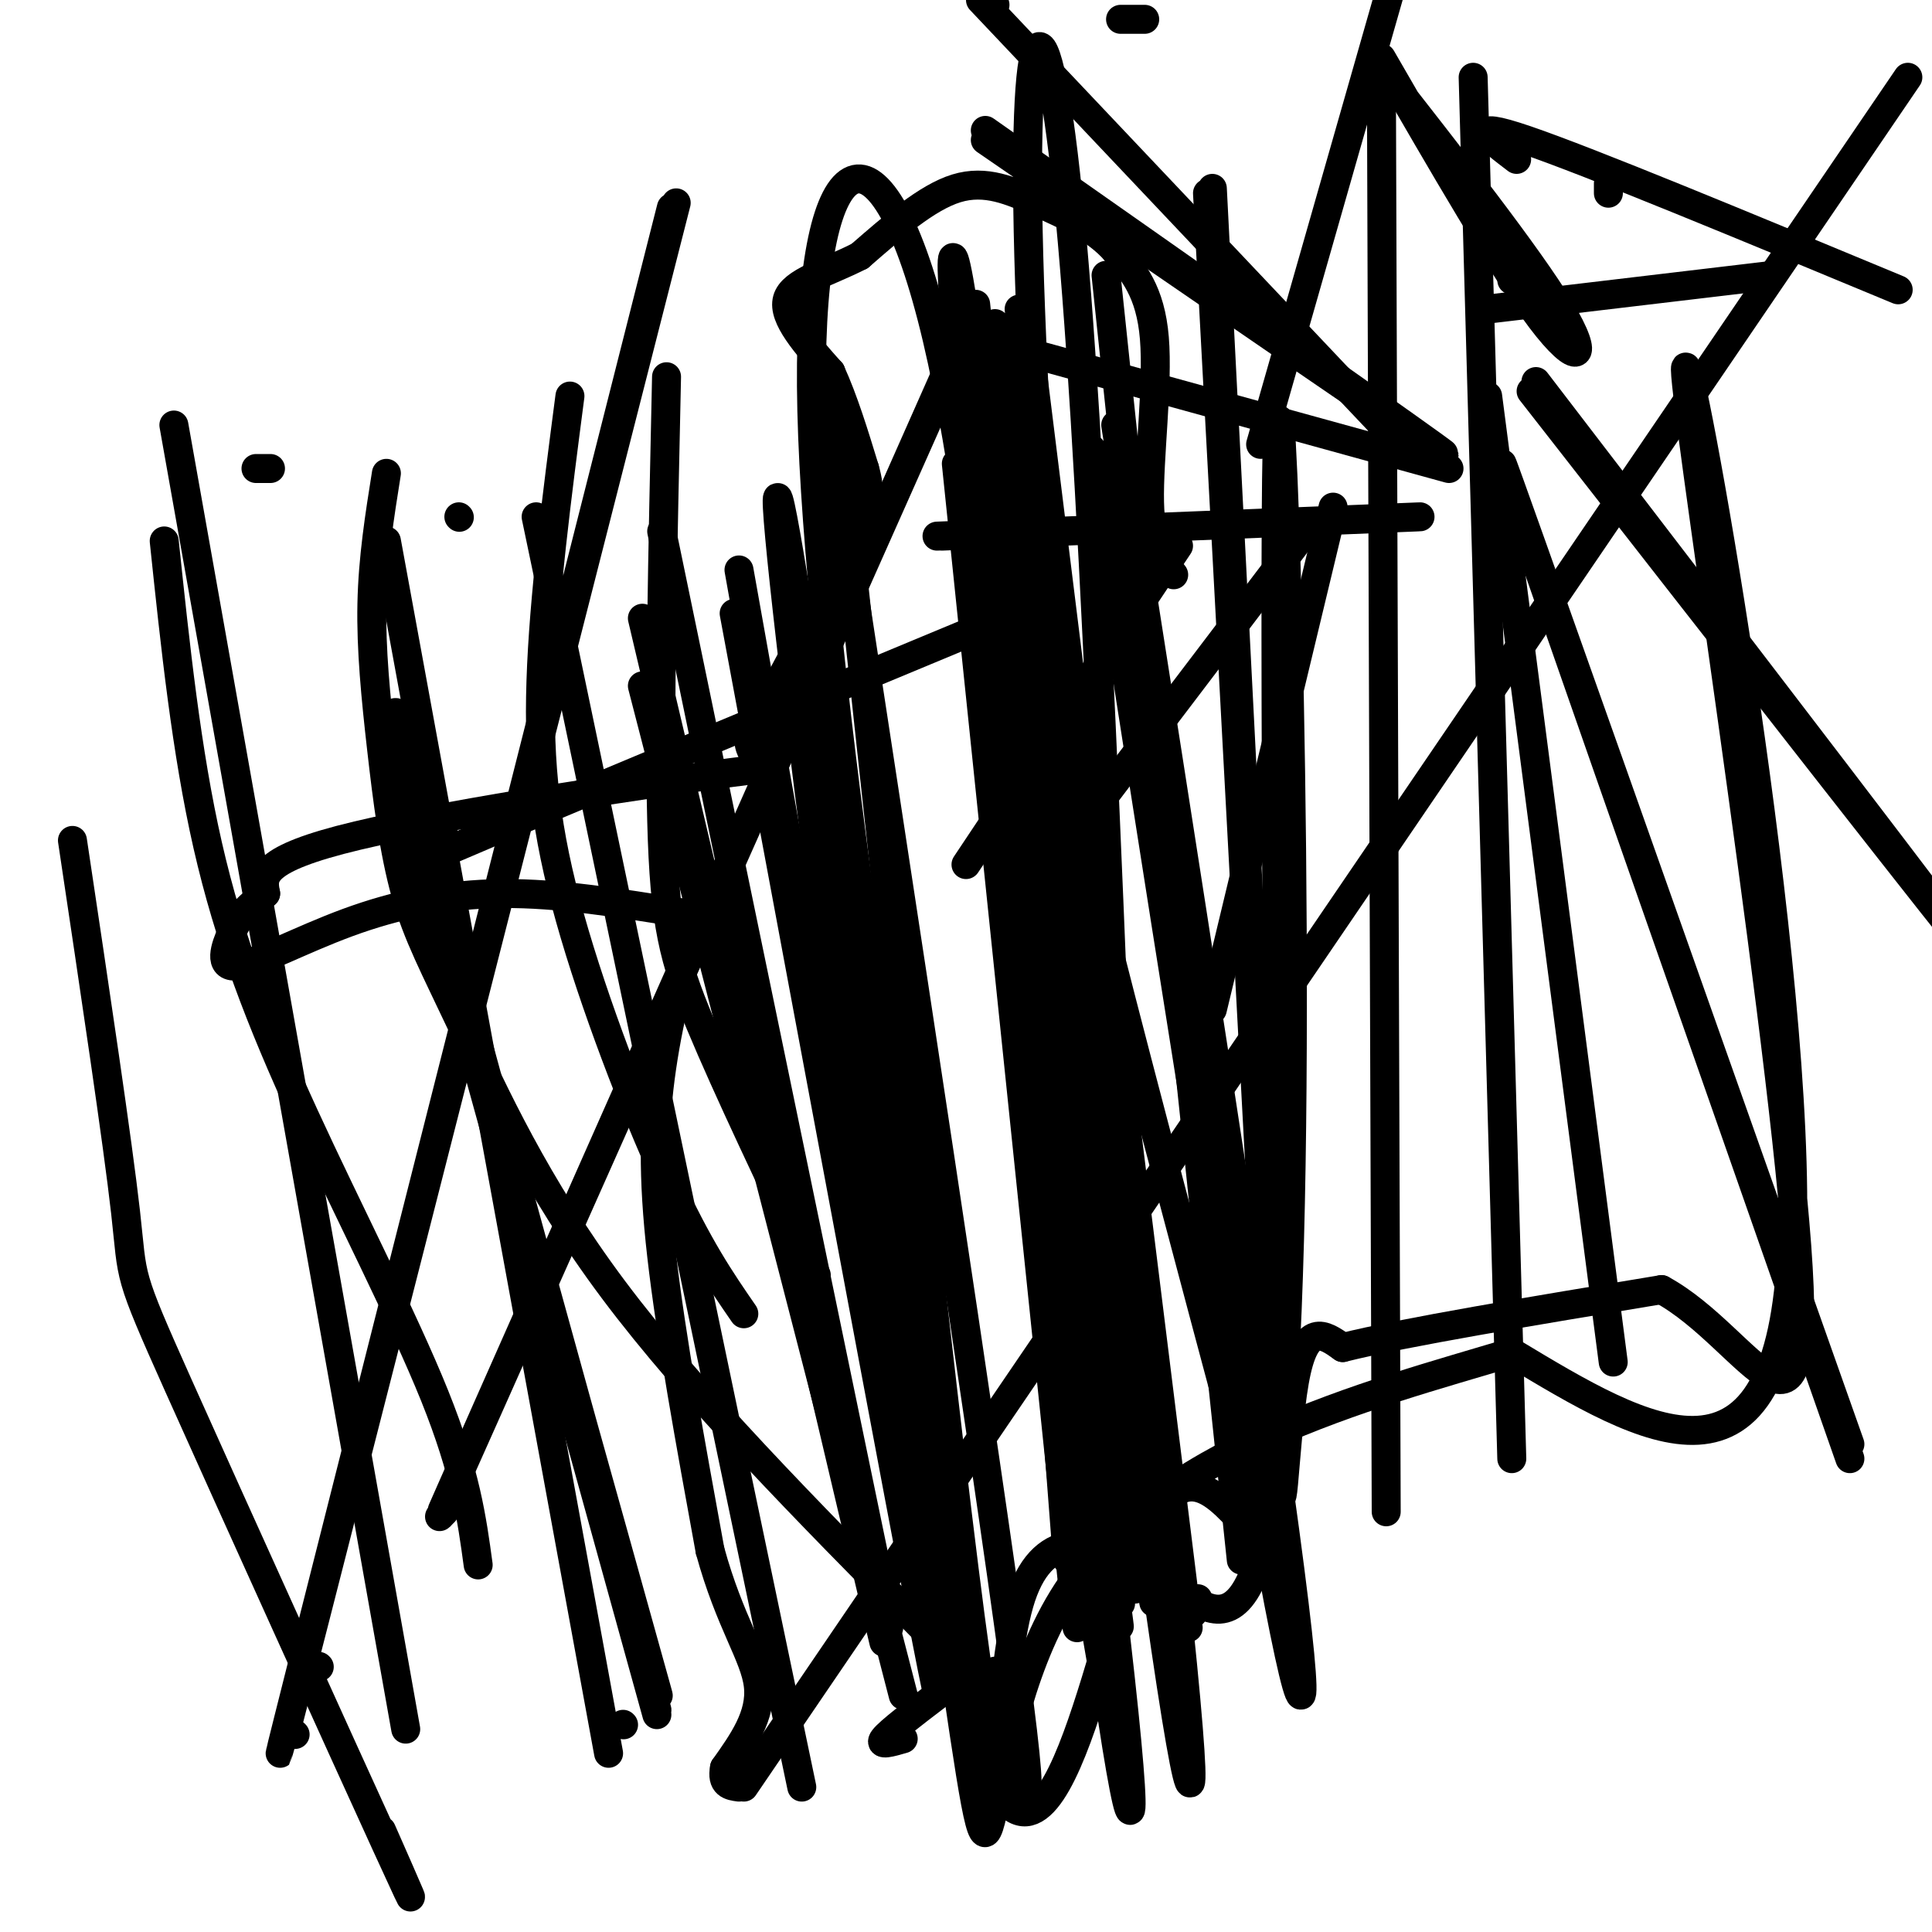 <svg viewBox='0 0 400 400' version='1.1' xmlns='http://www.w3.org/2000/svg' xmlns:xlink='http://www.w3.org/1999/xlink'><g fill='none' stroke='#000000' stroke-width='6' stroke-linecap='round' stroke-linejoin='round'><path d='M243,119c-2.400,-2.956 -4.800,-5.911 -5,-15c-0.200,-9.089 1.800,-24.311 1,-34c-0.800,-9.689 -4.400,-13.844 -8,-18'/><path d='M231,52c-4.083,-4.702 -10.292,-7.458 -16,-10c-5.708,-2.542 -10.917,-4.869 -17,-3c-6.083,1.869 -13.042,7.935 -20,14'/><path d='M178,53c-6.844,3.511 -13.956,5.289 -15,9c-1.044,3.711 3.978,9.356 9,15'/><path d='M172,77c2.667,5.833 4.833,12.917 7,20'/><path d='M179,97c1.356,4.889 1.244,7.111 -3,16c-4.244,8.889 -12.622,24.444 -21,40'/><path d='M155,153c0.202,7.143 11.208,5.000 -4,7c-15.208,2.000 -56.631,8.143 -77,13c-20.369,4.857 -19.685,8.429 -19,12'/><path d='M55,185c-4.317,3.126 -5.610,4.943 -7,8c-1.390,3.057 -2.878,7.356 1,7c3.878,-0.356 13.121,-5.365 23,-9c9.879,-3.635 20.394,-5.896 32,-6c11.606,-0.104 24.303,1.948 37,4'/><path d='M141,189c6.796,0.255 5.285,-1.107 3,4c-2.285,5.107 -5.346,16.683 -7,28c-1.654,11.317 -1.901,22.376 0,39c1.901,16.624 5.951,38.812 10,61'/><path d='M147,321c4.089,14.956 9.311,21.844 10,28c0.689,6.156 -3.156,11.578 -7,17'/><path d='M150,366c-0.667,3.500 1.167,3.750 3,4'/><path d='M395,16c-120.500,177.000 -241.000,354.000 -241,354c0.000,0.000 120.500,-177.000 241,-354'/><path d='M187,360c-2.583,0.750 -5.167,1.500 -4,0c1.167,-1.500 6.083,-5.250 11,-9'/><path d='M153,118c20.583,115.250 41.167,230.500 41,232c-0.167,1.500 -21.083,-110.750 -42,-223'/><path d='M172,77c12.222,113.311 24.444,226.622 30,266c5.556,39.378 4.444,4.822 9,-11c4.556,-15.822 14.778,-12.911 25,-10'/><path d='M236,322c10.429,7.429 24.000,31.000 29,-26c5.000,-57.000 1.429,-194.571 0,-208c-1.429,-13.429 -0.714,97.286 0,208'/><path d='M265,296c0.222,30.444 0.778,2.556 3,-10c2.222,-12.556 6.111,-9.778 10,-7'/><path d='M278,279c12.667,-3.167 39.333,-7.583 66,-12'/><path d='M344,267c18.482,9.968 31.686,40.888 28,-9c-3.686,-49.888 -24.262,-180.585 -23,-182c1.262,-1.415 24.360,126.453 22,182c-2.360,55.547 -30.180,38.774 -58,22'/><path d='M313,280c-29.429,8.849 -74.000,19.971 -93,51c-19.000,31.029 -12.428,81.963 -22,17c-9.572,-64.963 -35.287,-245.825 -37,-245c-1.713,0.825 20.577,183.338 37,245c16.423,61.662 26.978,2.475 36,-23c9.022,-25.475 16.511,-17.237 24,-9'/><path d='M258,316c4.833,-1.833 4.917,-1.917 5,-2'/><path d=''/><path d='M231,88c14.422,91.711 28.844,183.422 35,229c6.156,45.578 4.044,45.022 -4,0c-8.044,-45.022 -22.022,-134.511 -36,-224'/><path d=''/><path d='M200,104c12.778,93.867 25.556,187.733 31,235c5.444,47.267 3.556,47.933 -3,1c-6.556,-46.933 -17.778,-141.467 -29,-236'/><path d='M223,335c0.000,0.000 0.000,1.000 0,1'/><path d='M198,96c12.500,120.500 25.000,241.000 25,241c0.000,0.000 -12.500,-120.500 -25,-241'/><path d=''/><path d='M228,335c-11.533,-97.356 -23.067,-194.711 -28,-244c-4.933,-49.289 -3.267,-50.511 3,-2c6.267,48.511 17.133,146.756 28,245'/><path d='M248,331c0.000,0.000 -1.000,3.000 -1,3'/><path d='M213,71c0.000,0.000 33.000,266.000 33,266'/><path d=''/><path d='M206,67c13.311,106.600 26.622,213.200 34,265c7.378,51.800 8.822,48.800 3,-5c-5.822,-53.800 -18.911,-158.400 -32,-263'/><path d=''/><path d='M257,323c0.000,0.000 -28.000,-266.000 -28,-266'/><path d='M200,71c21.774,145.887 43.548,291.774 38,255c-5.548,-36.774 -38.417,-256.208 -40,-255c-1.583,1.208 28.119,223.060 33,260c4.881,36.940 -15.060,-111.030 -35,-259'/><path d=''/><path d='M171,85c16.583,108.250 33.167,216.500 39,260c5.833,43.500 0.917,22.250 -4,1'/><path d=''/><path d='M200,330c-15.800,-98.822 -31.600,-197.644 -32,-250c-0.400,-52.356 14.600,-58.244 26,-10c11.400,48.244 19.200,150.622 27,253'/><path d=''/><path d='M202,63c11.500,110.583 23.000,221.167 27,266c4.000,44.833 0.500,23.917 -3,3'/><path d=''/><path d='M232,332c-8.733,-111.267 -17.467,-222.533 -19,-279c-1.533,-56.467 4.133,-58.133 9,-3c4.867,55.133 8.933,167.067 13,279'/><path d=''/><path d='M250,40c7.917,147.583 15.833,295.167 16,295c0.167,-0.167 -7.417,-148.083 -15,-296'/><path d=''/><path d='M286,15c0.000,0.000 1.000,298.000 1,298'/><path d=''/><path d='M313,302c0.000,0.000 -8.000,-286.000 -8,-286'/><path d='M80,98c-1.401,8.782 -2.803,17.565 -3,27c-0.197,9.435 0.809,19.523 2,30c1.191,10.477 2.567,21.344 5,30c2.433,8.656 5.924,15.100 12,28c6.076,12.900 14.736,32.257 31,54c16.264,21.743 40.132,45.871 64,70'/><path d='M118,82c-2.714,20.833 -5.429,41.667 -6,59c-0.571,17.333 1.000,31.167 6,49c5.000,17.833 13.429,39.667 20,54c6.571,14.333 11.286,21.167 16,28'/><path d='M184,271c0.000,0.000 0.100,0.100 0.1,0.1'/><path d='M138,78c-0.778,35.333 -1.556,70.667 -1,92c0.556,21.333 2.444,28.667 8,42c5.556,13.333 14.778,32.667 24,52'/><path d='M34,112c2.292,21.810 4.583,43.619 9,63c4.417,19.381 10.958,36.333 20,56c9.042,19.667 20.583,42.048 27,58c6.417,15.952 7.708,25.476 9,35'/><path d='M15,174c4.690,31.315 9.381,62.631 11,77c1.619,14.369 0.167,11.792 11,36c10.833,24.208 33.952,75.202 43,95c9.048,19.798 4.024,8.399 -1,-3'/><path d=''/><path d='M136,355c-28.207,-101.803 -56.415,-203.606 -49,-177c7.415,26.606 50.451,181.621 49,176c-1.451,-5.621 -47.389,-171.878 -48,-175c-0.611,-3.122 44.105,156.890 48,171c3.895,14.110 -33.030,-117.683 -47,-171c-13.970,-53.317 -4.985,-28.159 4,-3'/><path d='M93,176c19.000,-8.167 64.500,-27.083 110,-46'/><path d='M203,130c17.378,-16.356 5.822,-34.244 10,-6c4.178,28.244 24.089,102.622 44,177'/><path d=''/><path d='M133,142c0.000,0.000 54.000,209.000 54,209'/><path d=''/><path d='M183,340c-25.000,-106.000 -50.000,-212.000 -50,-212c0.000,0.000 25.000,106.000 50,212'/><path d=''/><path d='M184,337c0.000,0.000 -47.000,-227.000 -47,-227'/><path d=''/><path d='M166,370c-27.500,-131.500 -55.000,-263.000 -55,-263c0.000,0.000 27.500,131.500 55,263'/><path d='M95,107c0.000,0.000 0.100,0.100 0.1,0.1'/><path d='M129,357c0.000,0.000 0.100,0.100 0.1,0.1'/><path d=''/><path d='M80,112c23.000,125.500 46.000,251.000 46,251c0.000,0.000 -23.000,-125.500 -46,-251'/><path d='M56,97c0.000,0.000 -3.000,0.000 -3,0'/><path d=''/><path d='M36,88c24.000,135.000 48.000,270.000 48,270c0.000,0.000 -24.000,-135.000 -48,-270'/><path d='M61,359c0.000,0.000 0.100,0.100 0.1,0.1'/><path d='M140,42c-40.917,160.417 -81.833,320.833 -82,321c-0.167,0.167 40.417,-159.917 81,-320'/><path d=''/><path d='M66,345c0.000,0.000 0.100,0.100 0.1,0.1'/><path d='M92,313c0.000,0.000 -1.000,1.000 -1,1'/><path d='M196,77c-52.583,118.583 -105.167,237.167 -105,237c0.167,-0.167 53.083,-119.083 106,-238'/><path d=''/><path d='M334,282c0.000,0.000 -26.000,-200.000 -26,-200'/><path d=''/><path d='M383,302c-36.000,-102.750 -72.000,-205.500 -72,-206c0.000,-0.500 36.000,101.250 72,203'/><path d='M318,79c45.083,58.833 90.167,117.667 90,118c-0.167,0.333 -45.583,-57.833 -91,-116'/><path d='M333,38c0.000,0.000 0.000,2.000 0,2'/><path d='M316,56c0.000,0.000 -3.000,2.000 -3,2'/><path d=''/><path d='M308,64c29.500,-3.500 59.000,-7.000 59,-7c0.000,0.000 -29.500,3.500 -59,7'/><path d=''/><path d='M393,60c-31.917,-13.250 -63.833,-26.500 -77,-31c-13.167,-4.500 -7.583,-0.250 -2,4'/><path d=''/><path d='M285,13c15.756,20.111 31.511,40.222 38,51c6.489,10.778 3.711,12.222 -4,2c-7.711,-10.222 -20.356,-32.111 -33,-54'/><path d=''/><path d='M261,92c0.000,0.000 28.000,-98.000 28,-98'/><path d=''/><path d='M237,4c0.000,0.000 -5.000,0.000 -5,0'/><path d='M206,1c0.000,0.000 -1.000,-1.000 -1,-1'/><path d='M291,93c0.000,0.000 -88.000,-93.000 -88,-93'/><path d='M297,95c0.000,0.000 1.000,-1.000 1,-1'/><path d='M204,27c47.500,33.333 95.000,66.667 95,67c0.000,0.333 -47.500,-32.333 -95,-65'/><path d=''/><path d='M300,97c0.000,0.000 -98.000,-27.000 -98,-27'/><path d=''/><path d='M194,111c49.917,-2.000 99.833,-4.000 100,-4c0.167,0.000 -49.417,2.000 -99,4'/><path d=''/><path d='M200,179c0.000,0.000 44.000,-66.000 44,-66'/><path d=''/><path d='M271,109c0.000,0.000 -60.000,79.000 -60,79'/><path d=''/><path d='M251,209c12.500,-52.000 25.000,-104.000 25,-104c0.000,0.000 -12.500,52.000 -25,104'/></g>
</svg>